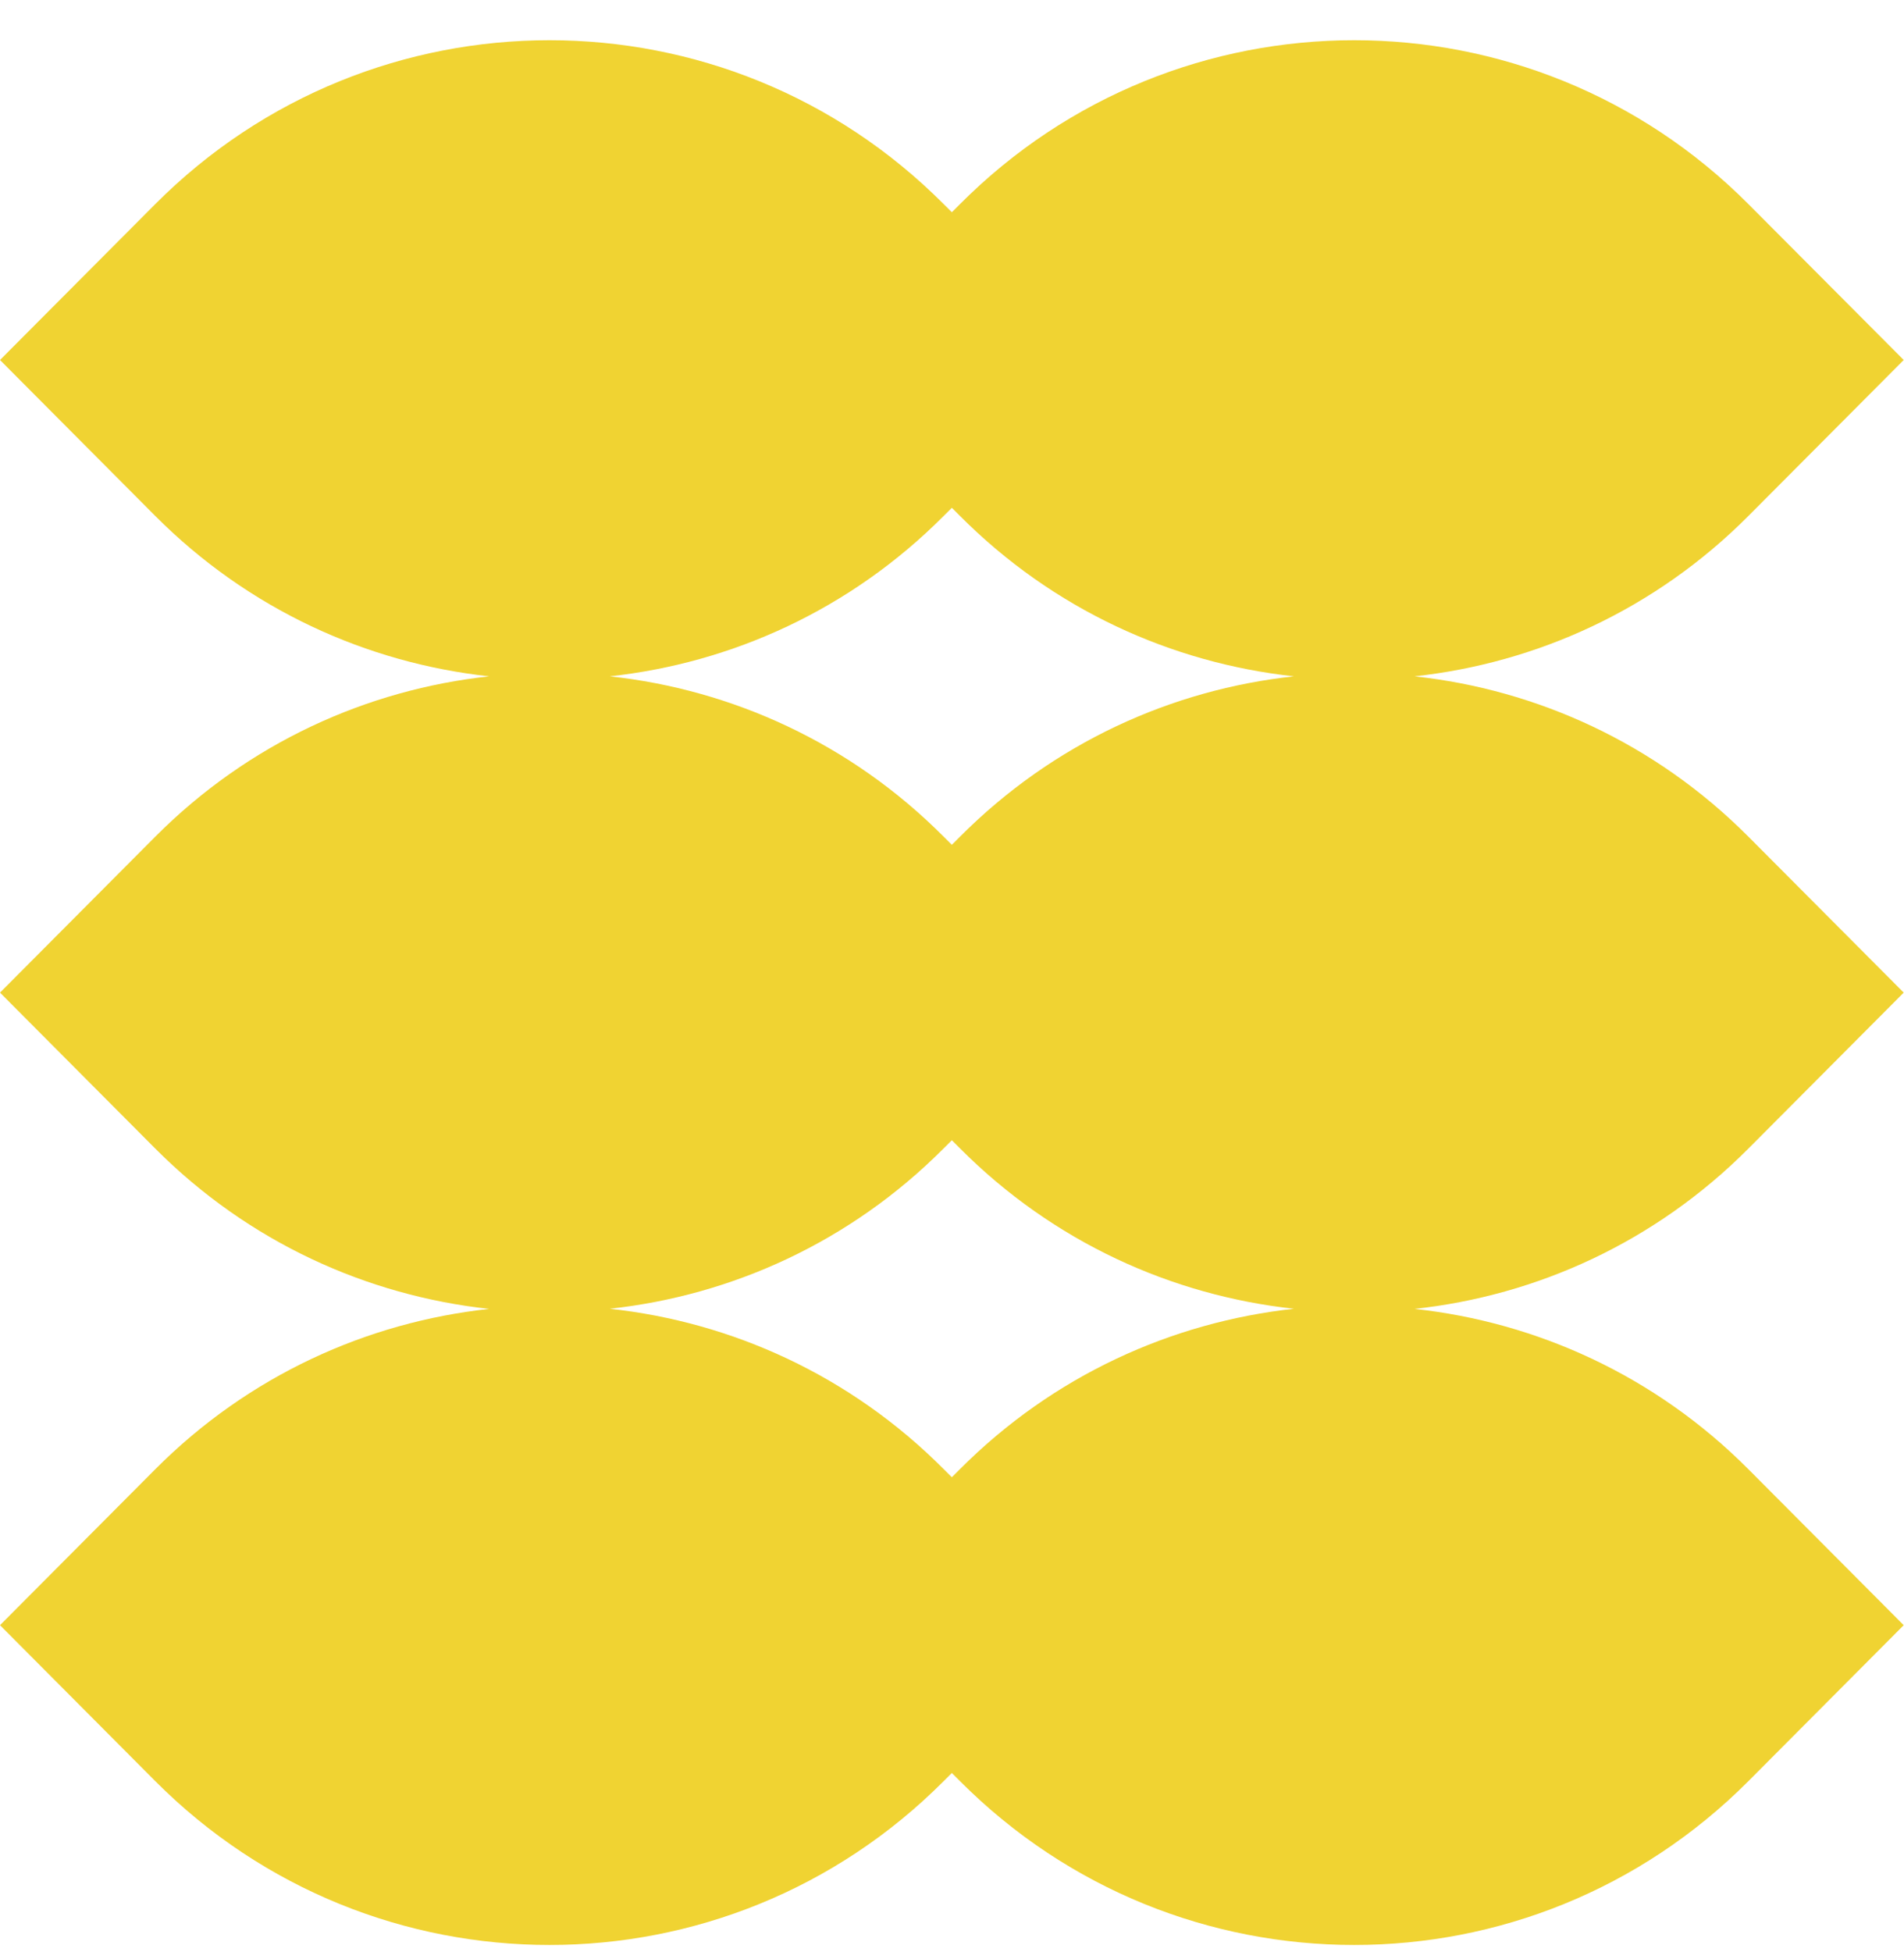 <svg xmlns="http://www.w3.org/2000/svg" width="40" height="41" viewBox="0 0 40 41" fill="none"><path d="M39.994 20.845L36.736 17.575C34.772 15.601 32.28 14.481 29.717 14.203C32.28 13.924 34.772 12.804 36.736 10.83L39.994 7.56L36.736 4.291C32.161 -0.304 24.738 -0.304 20.163 4.291L19.997 4.457L19.83 4.291C15.255 -0.304 7.832 -0.304 3.257 4.291L0 7.56L3.257 10.83C5.222 12.804 7.714 13.924 10.277 14.203C7.714 14.481 5.222 15.601 3.257 17.575L0 20.845L3.257 24.115C5.222 26.089 7.714 27.209 10.277 27.487C7.714 27.765 5.222 28.885 3.257 30.859L0 34.129L3.257 37.399C7.832 41.993 15.255 41.993 19.83 37.399L19.997 37.233L20.163 37.399C24.738 41.993 32.161 41.993 36.736 37.399L39.994 34.129L36.736 30.859C34.772 28.885 32.28 27.765 29.717 27.487C32.28 27.209 34.772 26.089 36.736 24.115L39.994 20.845ZM20.163 30.856L19.997 31.022L19.83 30.856C17.866 28.882 15.373 27.762 12.811 27.484C15.373 27.205 17.866 26.085 19.83 24.111L19.997 23.945L20.163 24.111C22.128 26.085 24.62 27.205 27.183 27.484C24.617 27.765 22.128 28.885 20.163 30.856ZM20.163 17.575L19.997 17.741L19.83 17.575C17.866 15.601 15.373 14.481 12.811 14.203C15.373 13.924 17.866 12.804 19.83 10.83L19.997 10.664L20.163 10.83C22.128 12.804 24.62 13.924 27.183 14.203C24.617 14.481 22.128 15.601 20.163 17.575Z" fill="#F0D332"></path></svg>